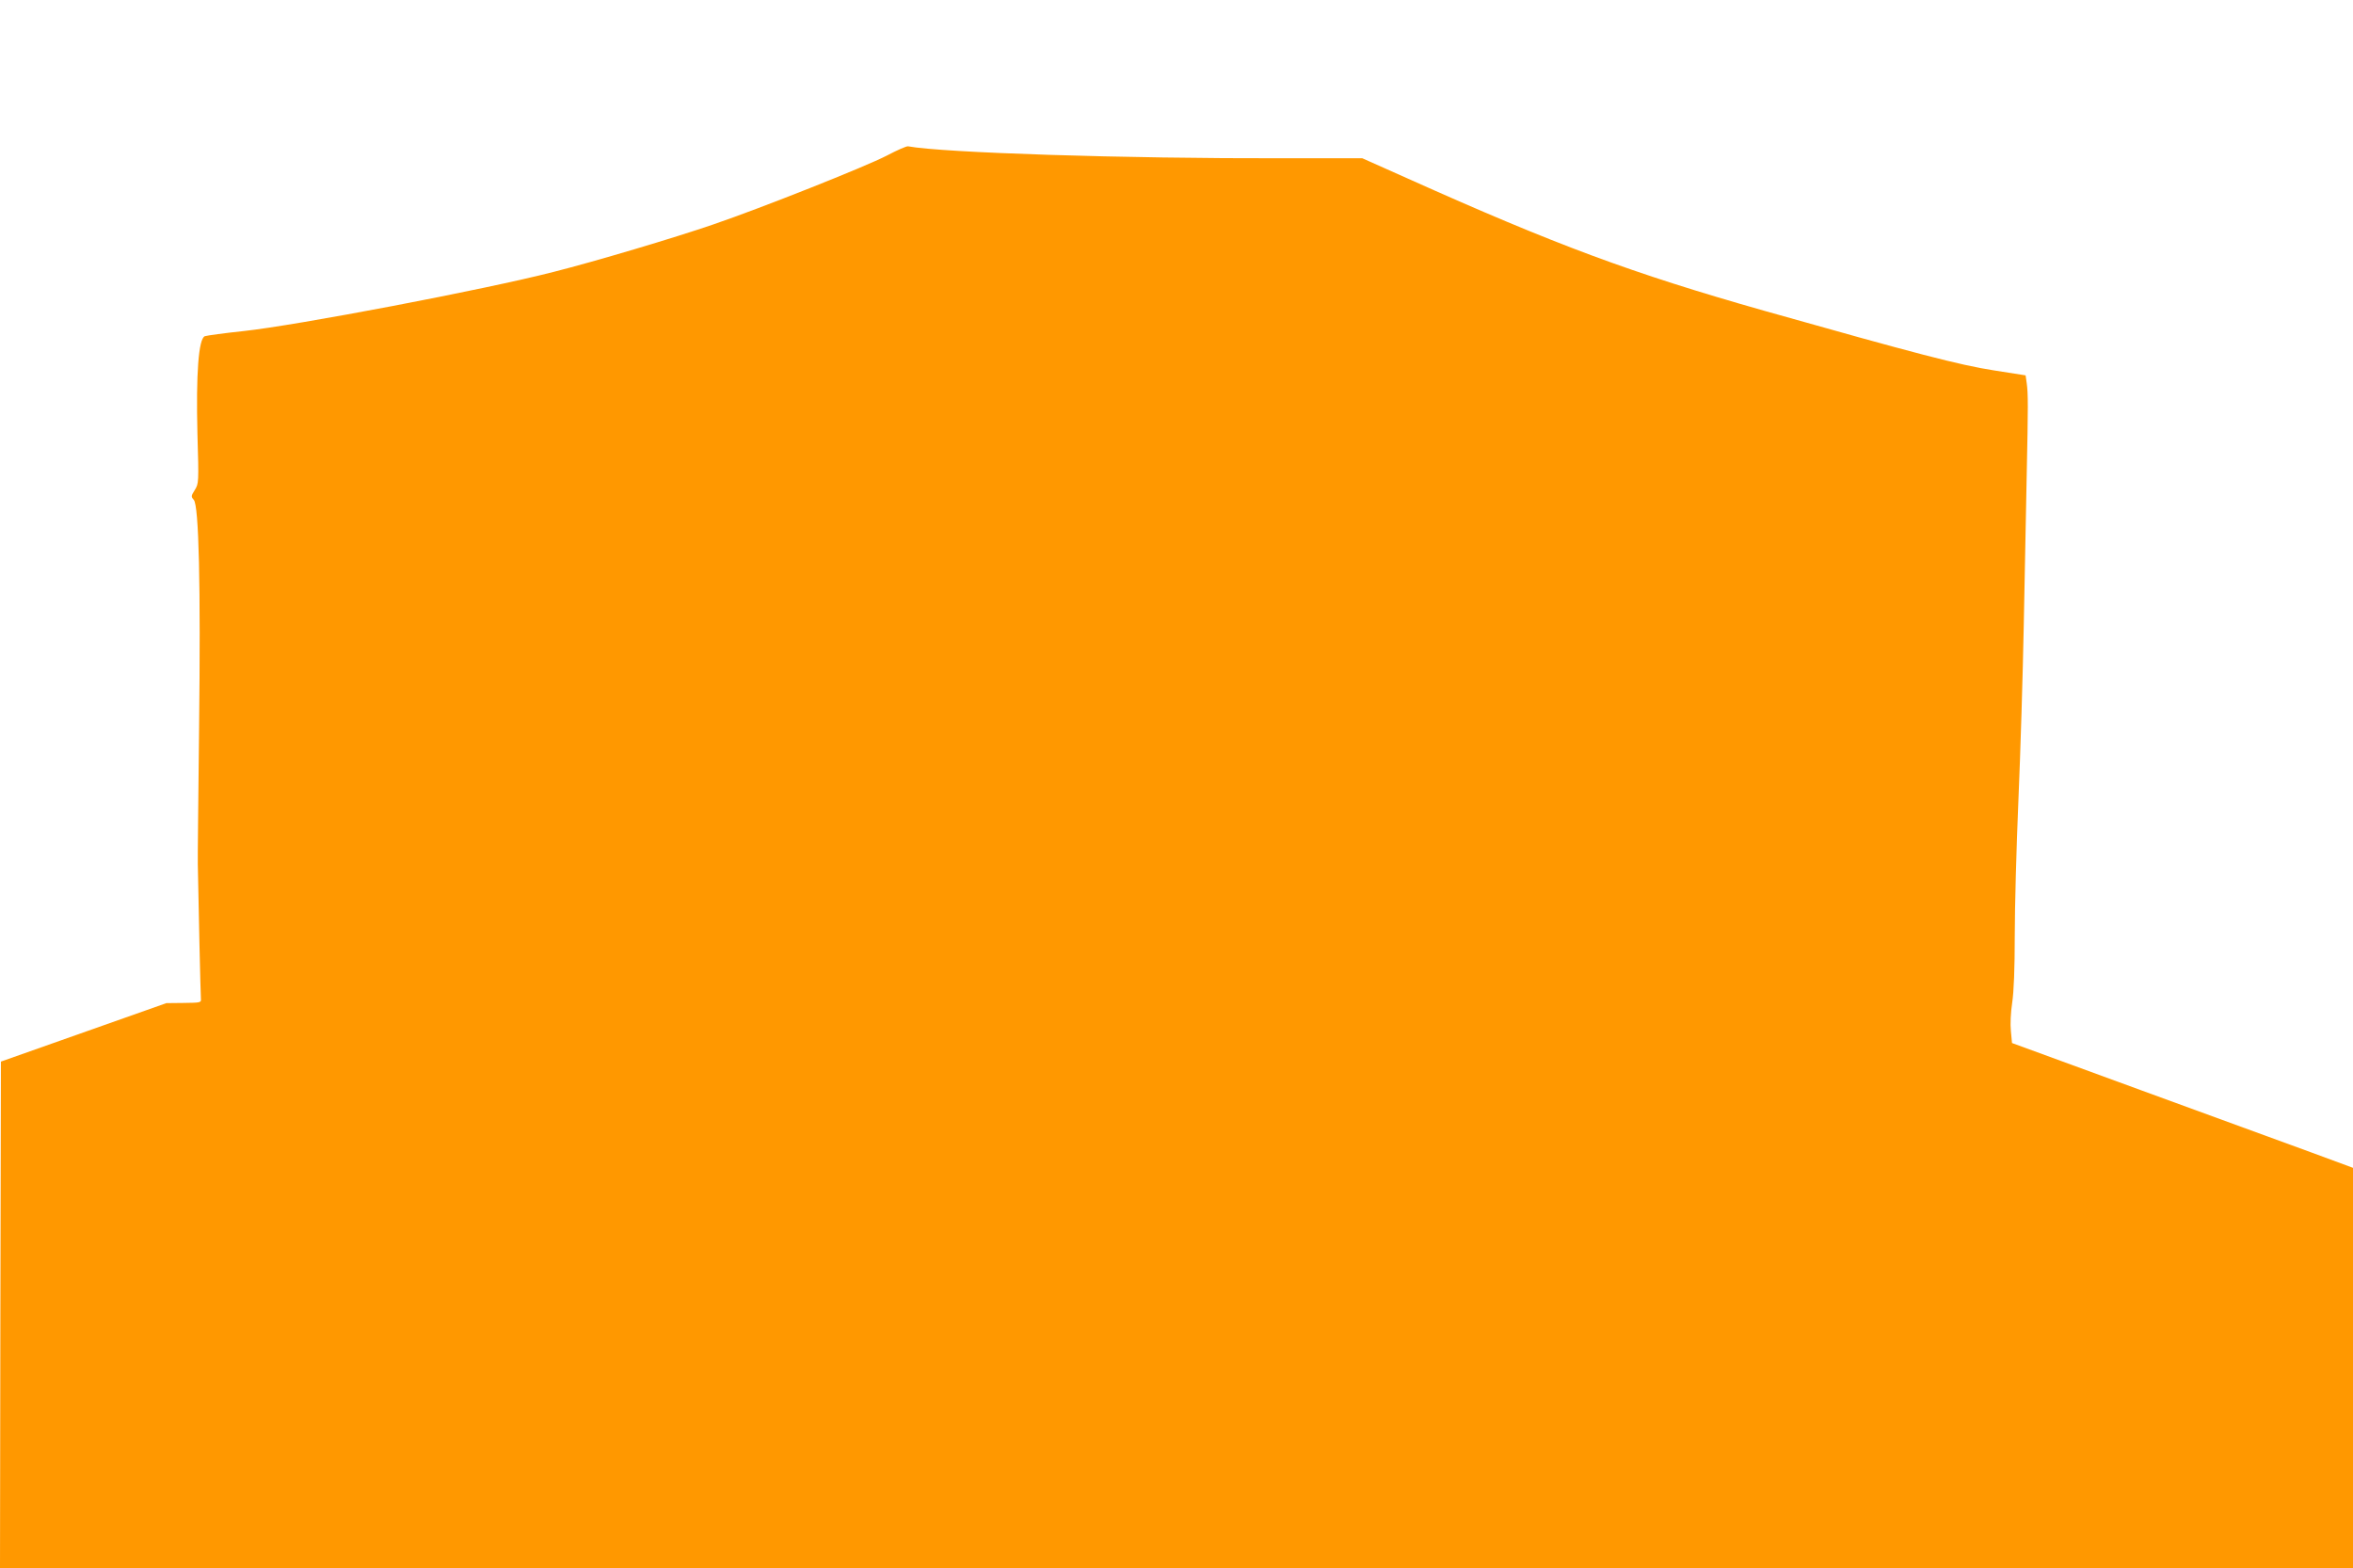 <?xml version="1.0" standalone="no"?>
<!DOCTYPE svg PUBLIC "-//W3C//DTD SVG 20010904//EN"
 "http://www.w3.org/TR/2001/REC-SVG-20010904/DTD/svg10.dtd">
<svg version="1.0" xmlns="http://www.w3.org/2000/svg"
 width="1280pt" height="853pt" viewBox="0 0 1280 853"
 preserveAspectRatio="xMidYMid meet">
<g transform="translate(0,853) scale(0.1,-0.1)"
fill="#ff9800" stroke="none">
<path d="M4825 7684 c-115 -60 -687 -287 -945 -375 -212 -73 -646 -202 -868
-258 -377 -97 -1398 -291 -1687 -322 -104 -11 -199 -24 -211 -28 -34 -15 -48
-203 -40 -531 8 -267 7 -270 -14 -305 -21 -33 -21 -37 -6 -54 28 -30 38 -463
29 -1241 -4 -377 -8 -710 -7 -740 3 -186 15 -718 17 -735 2 -19 -4 -20 -93
-21 l-95 -1 -450 -159 -450 -159 -3 -1378 -2 -1377 6400 0 6400 0 0 1089 0
1088 -222 82 c-123 45 -540 197 -928 339 l-705 258 -6 65 c-4 37 -1 101 7 154
9 59 14 185 14 365 0 151 9 484 20 740 11 256 24 683 29 950 5 267 12 634 16
815 8 379 8 444 0 501 l-6 42 -172 27 c-187 29 -420 90 -1252 325 -719 204
-1133 358 -1942 721 l-242 108 -428 0 c-869 -2 -1855 30 -2043 65 -8 2 -60
-21 -115 -50z"/>
</g>
</svg>
